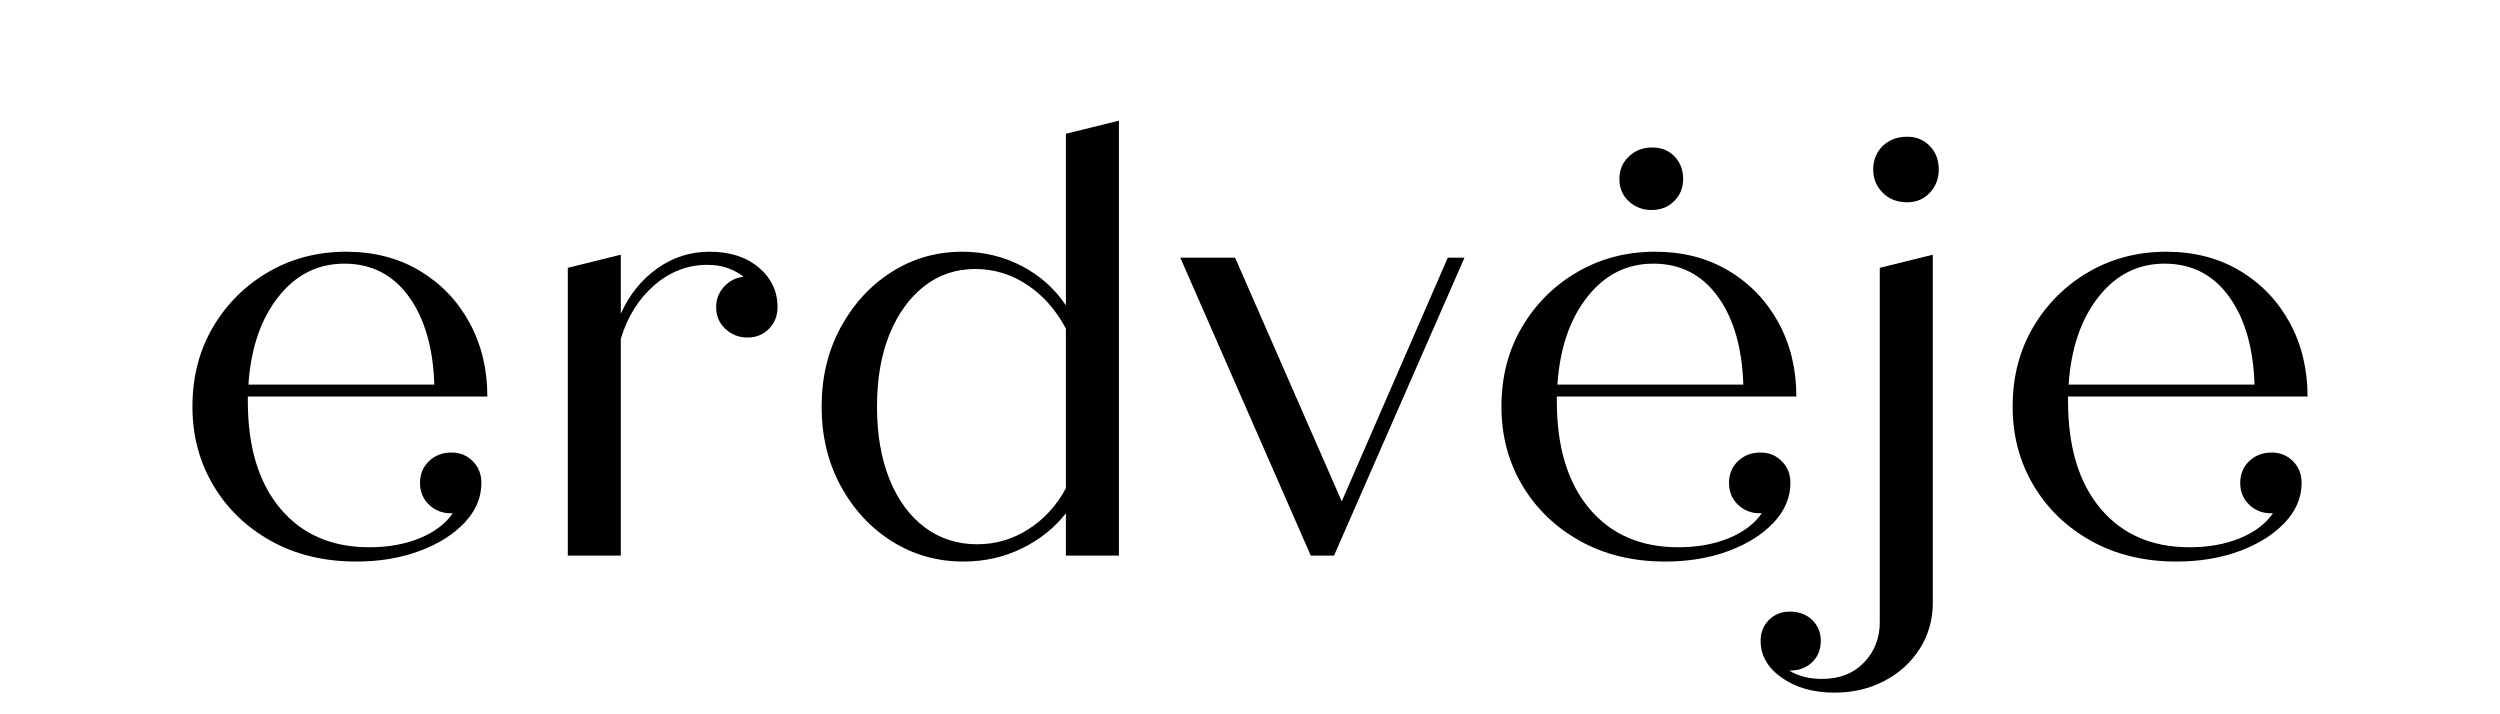 <svg version="1.0" preserveAspectRatio="xMidYMid meet" height="800" viewBox="0 0 2100 600" zoomAndPan="magnify" width="2800" xmlns:xlink="http://www.w3.org/1999/xlink" xmlns="http://www.w3.org/2000/svg"><defs><g></g></defs><g fill-opacity="1" fill="#000000"><g transform="translate(137.115, 466.701)"><g><path d="M 242.234 -86.578 C 249.242 -86.578 255.164 -84.156 260 -79.312 C 264.844 -74.477 267.266 -68.395 267.266 -61.062 C 267.266 -48.719 262.508 -37.539 253 -27.531 C 243.488 -17.52 230.805 -9.594 214.953 -3.75 C 199.109 2.082 181.508 5 162.156 5 C 135.133 5 111.281 -0.754 90.594 -12.266 C 69.906 -23.773 53.723 -39.367 42.047 -59.047 C 30.367 -78.734 24.531 -100.758 24.531 -125.125 C 24.531 -150.145 30.285 -172.414 41.797 -191.938 C 53.305 -211.457 68.816 -226.891 88.328 -238.234 C 107.848 -249.578 129.625 -255.25 153.656 -255.25 C 177.008 -255.25 197.609 -249.91 215.453 -239.234 C 233.305 -228.555 247.238 -214.039 257.25 -195.688 C 267.258 -177.332 272.266 -156.645 272.266 -133.625 L 71.062 -133.625 L 71.062 -129.625 C 71.062 -91.25 80.156 -61.219 98.344 -39.531 C 116.531 -17.844 141.473 -7 173.172 -7 C 188.848 -7 202.859 -9.5 215.203 -14.5 C 227.547 -19.508 236.891 -26.52 243.234 -35.531 L 241.734 -35.531 C 234.391 -35.531 228.211 -37.945 223.203 -42.781 C 218.203 -47.625 215.703 -53.719 215.703 -61.062 C 215.703 -68.395 218.203 -74.477 223.203 -79.312 C 228.211 -84.156 234.555 -86.578 242.234 -86.578 Z M 152.141 -245.234 C 129.785 -245.234 111.27 -235.891 96.594 -217.203 C 81.914 -198.523 73.57 -174.004 71.562 -143.641 L 227.719 -143.641 C 226.719 -174.672 219.547 -199.359 206.203 -217.703 C 192.859 -236.055 174.836 -245.234 152.141 -245.234 Z M 152.141 -245.234"></path></g></g></g><g fill-opacity="1" fill="#000000"><g transform="translate(433.901, 466.701)"><g><path d="M 162.156 -255.25 C 179.176 -255.25 192.941 -250.828 203.453 -241.984 C 213.961 -233.141 219.219 -222.047 219.219 -208.703 C 219.219 -201.359 216.797 -195.266 211.953 -190.422 C 207.117 -185.586 201.195 -183.172 194.188 -183.172 C 186.844 -183.172 180.582 -185.586 175.406 -190.422 C 170.238 -195.266 167.656 -201.359 167.656 -208.703 C 167.656 -215.379 169.906 -221.133 174.406 -225.969 C 178.914 -230.801 184.344 -233.555 190.688 -234.234 C 187.008 -237.234 182.586 -239.648 177.422 -241.484 C 172.254 -243.316 166.5 -244.234 160.156 -244.234 C 143.801 -244.234 129.035 -238.562 115.859 -227.219 C 102.68 -215.875 93.254 -200.859 87.578 -182.172 L 87.578 0 L 43.047 0 L 43.047 -241.734 L 87.578 -252.75 L 87.578 -203.203 C 94.586 -218.879 104.68 -231.473 117.859 -240.984 C 131.047 -250.492 145.812 -255.25 162.156 -255.25 Z M 162.156 -255.25"></path></g></g></g><g fill-opacity="1" fill="#000000"><g transform="translate(665.624, 466.701)"><g><path d="M 229.719 -354.344 L 274.266 -365.359 L 274.266 0 L 229.719 0 L 229.719 -35.531 C 220.039 -23.188 207.695 -13.344 192.688 -6 C 177.676 1.332 161.328 5 143.641 5 C 121.617 5 101.598 -0.672 83.578 -12.016 C 65.566 -23.359 51.223 -38.867 40.547 -58.547 C 29.867 -78.234 24.531 -100.426 24.531 -125.125 C 24.531 -149.812 29.867 -172 40.547 -191.688 C 51.223 -211.375 65.484 -226.891 83.328 -238.234 C 101.18 -249.578 120.953 -255.25 142.641 -255.25 C 160.66 -255.25 177.344 -251.242 192.688 -243.234 C 208.031 -235.223 220.375 -224.211 229.719 -210.203 Z M 155.156 -9.516 C 170.832 -9.516 185.258 -13.766 198.438 -22.266 C 211.625 -30.773 222.051 -42.207 229.719 -56.562 L 229.719 -190.688 C 221.375 -206.363 210.531 -218.625 197.188 -227.469 C 183.844 -236.312 169.332 -240.734 153.656 -240.734 C 137.301 -240.734 122.953 -235.895 110.609 -226.219 C 98.266 -216.539 88.586 -203.109 81.578 -185.922 C 74.566 -168.742 71.062 -148.477 71.062 -125.125 C 71.062 -101.77 74.566 -81.414 81.578 -64.062 C 88.586 -46.707 98.43 -33.273 111.109 -23.766 C 123.785 -14.266 138.469 -9.516 155.156 -9.516 Z M 155.156 -9.516"></path></g></g></g><g fill-opacity="1" fill="#000000"><g transform="translate(982.929, 466.701)"><g><path d="M 233.219 -250.25 L 247.234 -250.25 L 137.641 0 L 118.109 0 L 8.516 -250.25 L 54.547 -250.25 L 144.141 -45.547 Z M 233.219 -250.25"></path></g></g></g><g fill-opacity="1" fill="#000000"><g transform="translate(1236.673, 466.701)"><g><path d="M 150.641 -290.281 C 143.305 -290.281 136.969 -292.695 131.625 -297.531 C 126.289 -302.375 123.625 -308.633 123.625 -316.312 C 123.625 -323.977 126.289 -330.312 131.625 -335.312 C 136.969 -340.32 143.473 -342.828 151.141 -342.828 C 158.816 -342.828 165.07 -340.32 169.906 -335.312 C 174.75 -330.312 177.172 -323.977 177.172 -316.312 C 177.172 -308.969 174.664 -302.789 169.656 -297.781 C 164.656 -292.781 158.316 -290.281 150.641 -290.281 Z M 242.234 -86.578 C 249.242 -86.578 255.164 -84.156 260 -79.312 C 264.844 -74.477 267.266 -68.395 267.266 -61.062 C 267.266 -48.719 262.508 -37.539 253 -27.531 C 243.488 -17.52 230.805 -9.594 214.953 -3.75 C 199.109 2.082 181.508 5 162.156 5 C 135.133 5 111.281 -0.754 90.594 -12.266 C 69.906 -23.773 53.723 -39.367 42.047 -59.047 C 30.367 -78.734 24.531 -100.758 24.531 -125.125 C 24.531 -150.145 30.285 -172.414 41.797 -191.938 C 53.305 -211.457 68.816 -226.891 88.328 -238.234 C 107.848 -249.578 129.625 -255.25 153.656 -255.25 C 177.008 -255.25 197.609 -249.91 215.453 -239.234 C 233.305 -228.555 247.238 -214.039 257.25 -195.688 C 267.258 -177.332 272.266 -156.645 272.266 -133.625 L 71.062 -133.625 L 71.062 -129.625 C 71.062 -91.25 80.156 -61.219 98.344 -39.531 C 116.531 -17.844 141.473 -7 173.172 -7 C 188.848 -7 202.859 -9.5 215.203 -14.5 C 227.547 -19.508 236.891 -26.52 243.234 -35.531 L 241.734 -35.531 C 234.391 -35.531 228.211 -37.945 223.203 -42.781 C 218.203 -47.625 215.703 -53.719 215.703 -61.062 C 215.703 -68.395 218.203 -74.477 223.203 -79.312 C 228.211 -84.156 234.555 -86.578 242.234 -86.578 Z M 152.141 -245.234 C 129.785 -245.234 111.27 -235.891 96.594 -217.203 C 81.914 -198.523 73.57 -174.004 71.562 -143.641 L 227.719 -143.641 C 226.719 -174.672 219.547 -199.359 206.203 -217.703 C 192.859 -236.055 174.836 -245.234 152.141 -245.234 Z M 152.141 -245.234"></path></g></g></g><g fill-opacity="1" fill="#000000"><g transform="translate(1533.459, 466.701)"><g><path d="M 68.562 -296.781 C 60.219 -296.781 53.375 -299.445 48.031 -304.781 C 42.695 -310.125 40.031 -316.633 40.031 -324.312 C 40.031 -332.32 42.695 -338.91 48.031 -344.078 C 53.375 -349.254 60.219 -351.844 68.562 -351.844 C 76.238 -351.844 82.578 -349.254 87.578 -344.078 C 92.586 -338.91 95.094 -332.32 95.094 -324.312 C 95.094 -316.633 92.586 -310.125 87.578 -304.781 C 82.578 -299.445 76.238 -296.781 68.562 -296.781 Z M 45.547 56.047 L 45.547 -241.734 L 90.094 -252.75 L 90.094 39.531 C 90.094 53.883 86.422 66.816 79.078 78.328 C 71.734 89.836 61.805 98.844 49.297 105.344 C 36.785 111.852 22.852 115.109 7.5 115.109 C -10.176 115.109 -24.938 110.938 -36.781 102.594 C -48.625 94.258 -54.547 83.914 -54.547 71.562 C -54.547 64.562 -52.211 58.723 -47.547 54.047 C -42.879 49.379 -37.039 47.047 -30.031 47.047 C -22.352 47.047 -16.094 49.379 -11.25 54.047 C -6.414 58.723 -4 64.562 -4 71.562 C -4 78.906 -6.414 84.91 -11.25 89.578 C -16.094 94.254 -22.352 96.594 -30.031 96.594 L -30.531 96.594 C -22.852 101.258 -13.676 103.594 -3 103.594 C 11.676 103.594 23.438 99.004 32.281 89.828 C 41.125 80.66 45.547 69.398 45.547 56.047 Z M 45.547 56.047"></path></g></g></g><g fill-opacity="1" fill="#000000"><g transform="translate(1666.087, 466.701)"><g><path d="M 242.234 -86.578 C 249.242 -86.578 255.164 -84.156 260 -79.312 C 264.844 -74.477 267.266 -68.395 267.266 -61.062 C 267.266 -48.719 262.508 -37.539 253 -27.531 C 243.488 -17.52 230.805 -9.594 214.953 -3.75 C 199.109 2.082 181.508 5 162.156 5 C 135.133 5 111.281 -0.754 90.594 -12.266 C 69.906 -23.773 53.723 -39.367 42.047 -59.047 C 30.367 -78.734 24.531 -100.758 24.531 -125.125 C 24.531 -150.145 30.285 -172.414 41.797 -191.938 C 53.305 -211.457 68.816 -226.891 88.328 -238.234 C 107.848 -249.578 129.625 -255.25 153.656 -255.25 C 177.008 -255.25 197.609 -249.91 215.453 -239.234 C 233.305 -228.555 247.238 -214.039 257.25 -195.688 C 267.258 -177.332 272.266 -156.645 272.266 -133.625 L 71.062 -133.625 L 71.062 -129.625 C 71.062 -91.25 80.156 -61.219 98.344 -39.531 C 116.531 -17.844 141.473 -7 173.172 -7 C 188.848 -7 202.859 -9.5 215.203 -14.5 C 227.547 -19.508 236.891 -26.52 243.234 -35.531 L 241.734 -35.531 C 234.391 -35.531 228.211 -37.945 223.203 -42.781 C 218.203 -47.625 215.703 -53.719 215.703 -61.062 C 215.703 -68.395 218.203 -74.477 223.203 -79.312 C 228.211 -84.156 234.555 -86.578 242.234 -86.578 Z M 152.141 -245.234 C 129.785 -245.234 111.27 -235.891 96.594 -217.203 C 81.914 -198.523 73.57 -174.004 71.562 -143.641 L 227.719 -143.641 C 226.719 -174.672 219.547 -199.359 206.203 -217.703 C 192.859 -236.055 174.836 -245.234 152.141 -245.234 Z M 152.141 -245.234"></path></g></g></g></svg>